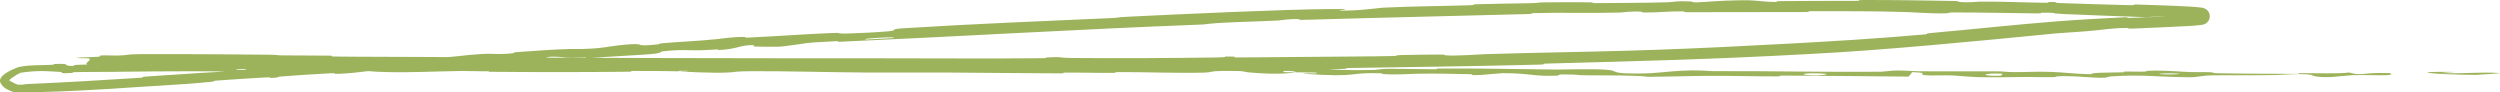 <?xml version="1.0" encoding="UTF-8"?> <svg xmlns="http://www.w3.org/2000/svg" viewBox="0 0 474.439 17.545" fill="none"><path d="M26.906 10.275C34.181 10.243 43.685 10.306 50.95 10.382C53.196 10.405 52.053 10.492 53.645 10.512C56.677 10.551 59.517 10.513 62.6 10.559C63.605 10.575 62.37 10.712 63.398 10.726C64.793 10.743 66.208 10.755 67.654 10.763C71.822 10.788 76.098 10.78 80.447 10.81C109.279 11.001 137.525 11.068 166.665 11.062C176.268 11.061 187.946 11.148 197.864 11.043C199.024 11.031 198.332 10.912 198.553 10.9C202.011 10.728 200.862 10.982 203.118 11.003C212.077 11.085 222.039 11.029 230.656 10.908C234.323 10.856 230.649 10.644 234.333 10.748C234.588 10.755 233.663 10.894 234.664 10.899C236.944 10.91 241.285 10.844 243.033 10.836C246.463 10.82 247.021 10.813 250.223 10.778C254.658 10.73 259.894 10.728 264.594 10.63C265.611 10.608 264.264 10.494 265.884 10.448C267.513 10.401 271.725 10.346 273.193 10.353C274.632 10.36 274.02 10.475 274.275 10.495C276.335 10.665 281.309 10.291 281.919 10.271C284.511 10.194 287.168 10.126 289.601 10.068C298.039 9.868 305.868 9.748 314.222 9.455C322.411 9.168 331.215 8.733 339.054 8.306C348.371 7.798 356.247 7.326 365.281 6.529C366.233 6.444 365.108 6.385 366.263 6.281C374.29 5.57 382.251 4.687 390.268 4.06C394.602 3.726 398.944 3.478 403.286 3.275C404.518 3.218 402.939 3.442 404.168 3.394C407.328 3.266 411.218 3.166 415.032 2.973C415.499 2.948 415.967 2.921 416.449 2.885C416.647 2.87 416.942 2.845 417.127 2.825C417.262 2.81 417.372 2.796 417.454 2.783C417.522 2.772 417.574 2.761 417.594 2.755C417.584 2.775 417.672 2.674 417.472 2.855C417.422 2.911 417.367 3.06 417.404 3.185C417.447 3.315 417.472 3.319 417.502 3.355C417.559 3.408 417.584 3.414 417.597 3.42C416.912 3.296 415.852 3.258 415.03 3.218C413.27 3.143 411.68 3.121 410.235 3.134C409.15 3.149 408.085 3.189 407.348 3.266C402.206 3.064 395.967 2.875 391.385 2.652C388.425 2.509 391.25 2.419 387.666 2.408C386.841 2.405 387.913 2.559 386.671 2.545C381.479 2.49 375.812 2.358 370.693 2.365C369.633 2.366 369.918 2.488 369.628 2.506C367.176 2.648 363.024 2.326 362.121 2.298C355.252 2.089 350.25 2.13 343.851 2.121C342.366 2.119 344.121 2.278 342.691 2.283C335.282 2.304 327.611 2.324 320.359 2.316C318.739 2.315 320.229 2.167 319.454 2.159C316.042 2.128 315.322 2.391 312.035 2.374C311.353 2.37 311.735 2.25 311.61 2.239C309.663 2.063 307.953 2.369 307.446 2.382C301.079 2.556 296.972 2.33 290.818 2.494C290.08 2.514 291.748 2.626 289.673 2.674C280.019 2.9 269.971 3.15 260.129 3.416C255.912 3.53 251.693 3.647 247.575 3.763C245.441 3.823 246.96 3.658 246.825 3.649C244.634 3.518 243.245 3.855 242.55 3.893C237.075 4.179 231.963 4.154 228.27 4.65C205.116 5.524 182.087 6.92 159.139 7.936C158.848 7.949 159.362 7.78 158.78 7.807C151.748 8.135 153.137 8.273 148.499 8.812C147.332 8.948 143.778 8.839 143.452 8.835C142.297 8.817 143.477 8.539 143.091 8.545C139.899 8.605 140.479 9.258 136.188 9.519C136.053 9.526 136.61 9.365 136.249 9.375C135.126 9.404 134.021 9.522 132.93 9.545C130.446 9.597 129.5 9.32 125.708 9.751C125.221 9.806 126.012 10.147 122.165 10.369C120.639 10.456 113.888 10.89 112.011 10.985C110.137 11.08 111.414 10.872 111.28 10.876C106.162 11.037 108.093 10.844 105.539 10.763C102.996 10.681 103.715 11.22 102.681 11.353C101.623 11.486 97.947 11.588 96.991 11.603C96.066 11.616 97.211 11.461 96.389 11.488C90.978 11.665 94.041 11.932 92.28 12.14C88.066 12.638 84.777 12.421 80.958 12.633C79.931 12.69 80.785 12.732 79.849 12.804C76.161 13.085 73.944 13.098 69.817 13.499C69.135 13.565 65.765 14.053 63.585 14.008C63.271 14.002 64.15 13.834 62.57 13.916C60.244 14.037 56.037 14.297 53.529 14.501C51.667 14.653 53.802 14.688 51.477 14.789C50.455 14.833 52.334 14.602 50.423 14.693C50.342 14.697 50.255 14.701 50.164 14.706C48.008 14.818 43.426 15.129 41.652 15.25C39.737 15.381 40.797 15.445 40.641 15.465C39.731 15.578 36.113 15.882 35.809 15.902C24.414 16.583 13.815 17.502 2.783 17.545C1.805 17.19 0.629 16.847 0.072 15.685C-0.15 15.166 0.189 14.666 0.462 14.401C0.755 14.11 1.08 13.896 1.411 13.7C2.074 13.313 2.767 13.013 3.467 12.735L3.478 12.731C5.571 12.281 7.532 12.406 9.563 12.311C10.828 12.28 9.981 12.154 10.174 12.148C14.343 12.019 11.088 12.449 13.997 12.536C13.566 12.253 15.319 12.281 18.274 12.226C19.747 12.199 18.948 12.093 19.081 12.081C21.139 11.895 22.669 12.107 23.031 12.15C24.496 12.307 25.929 12.106 26.934 12.212C27.9 12.318 25.722 12.488 28.528 12.476C29.317 12.37 27.223 12.107 29.368 12.056C37.495 11.86 52.81 12.073 59.309 12.103C65.911 12.131 67.981 12.116 71.775 12.16C78.684 12.239 76.154 12.034 80.404 11.951C84.741 11.869 82.642 12.357 83.265 12.465C83.419 12.491 83.577 12.505 83.739 12.511C84.203 12.529 84.705 12.479 85.262 12.524C86.001 12.584 84.398 12.653 86.14 12.678C87.871 12.704 92.799 12.528 93.368 12.418C94.688 12.187 92.49 11.935 97.192 12.034C97.465 12.04 96.579 12.167 97.624 12.183C105.719 12.304 114.402 12.337 122.444 12.451C123.576 12.467 122.563 12.608 123.223 12.619C130.069 12.733 127.568 12.482 131.317 12.224C130.452 12.581 132.619 12.808 137.714 12.828C140.801 12.84 140.273 12.681 142.293 12.577C142.892 12.546 145.146 12.662 145.517 12.589C146.819 12.353 144.75 12.075 150.052 12.202C150.285 12.208 149.541 12.337 150.348 12.348C155.611 12.419 156.192 12.169 161.835 12.159C166.344 12.152 174.114 12.336 179.166 12.38C179.055 12.784 183.79 12.71 185.743 12.439C189.082 12.463 192.497 12.461 195.688 12.513C196.78 12.53 196.062 12.644 196.2 12.657C198.307 12.864 199.769 12.599 200.45 12.591C208.038 12.518 214.291 12.749 221.602 12.579C221.86 12.572 222.297 12.293 224.245 12.507C224.37 12.521 221.982 12.639 225.382 12.663C228.757 12.687 235.345 12.865 240.036 12.755C241.183 12.728 244.098 12.513 246.453 12.701C246.767 12.726 246.423 12.805 246.876 12.852C248.343 13.001 249.14 12.721 250.835 12.969C252.533 13.217 256.072 13.413 260.914 13.268C261.072 13.263 262.209 13.043 263.709 13.053C266.106 13.07 269.528 13.131 272.06 13.141C273.273 13.145 272.495 13.002 272.708 13.001C280.789 12.957 286.618 13.107 295.26 13.2C296.842 13.217 301.474 13.047 304.519 13.211C307.898 13.391 304.409 14.061 312.203 13.932C315.375 13.881 319.297 13.028 324.951 13.504C335.9 13.442 345.983 13.718 356.984 13.608C357.482 13.603 359.032 13.367 360.189 13.376C361.906 13.389 362.849 13.507 364.079 13.52C369.233 13.577 373.95 13.502 378.907 13.539C380.794 13.553 380.131 13.668 382.384 13.685C384.636 13.701 386.143 13.554 389.178 13.642C391.473 13.71 393.77 14.036 396.827 14.087C396.939 13.776 399.057 13.792 402.771 13.726C403.486 13.714 402.719 13.602 403.059 13.59C404.433 13.541 405.708 13.636 407.018 13.582C407.336 13.568 407.351 13.462 407.613 13.445C409.825 13.299 413.48 13.555 414.107 13.599C416.514 13.769 417.627 13.635 419.466 13.706C421.304 13.777 418.557 13.842 420.704 13.89C425.151 13.988 430.888 13.998 435.399 14.023C437.202 14.033 435.972 13.885 436.229 13.883C439.959 13.864 443.741 14.033 445.808 13.759C448.388 14.503 448.055 13.699 453.387 13.87C453.807 13.884 454.34 14.232 452.727 14.275C451.112 14.319 448.668 14.199 446.433 14.268C445.906 14.284 442.866 14.594 442.451 14.612C439.204 14.751 438.747 14.232 438.574 14.202C436.629 13.887 432.922 14.219 431.947 14.239C427.483 14.329 423.671 14.239 419.939 14.301C417.497 14.34 417.257 14.678 415.342 14.659C408.948 14.595 406.723 14.113 400.724 14.495C399.432 14.576 400.711 14.952 396.084 14.64C395.794 14.62 392.362 14.338 390.383 14.498C390.135 14.518 390.143 14.626 389.815 14.633C387.618 14.682 386.161 14.589 383.754 14.619C381.351 14.65 378.467 14.698 375.737 14.649C374.09 14.619 371.99 14.409 371.195 14.356C368.958 14.204 366.563 14.426 365.183 14.248C363.791 14.069 366.513 13.82 362.864 13.692C362.729 13.971 362.416 14.257 362.199 14.538C354.212 14.492 346.346 14.366 338.297 14.342C337.299 14.339 338.317 14.495 337.249 14.496C332.743 14.499 328.843 14.375 324.149 14.396C320.519 14.414 316.612 14.556 312.8 14.579C310.478 14.248 304.884 14.332 300.822 14.285C299.387 14.268 299.484 14.183 298.464 14.151C294.627 14.031 296.425 14.322 295.375 14.362C290.86 14.532 290.538 13.889 285.186 13.882C284.904 13.881 281.457 14.208 280.987 14.227C277.98 14.353 280.487 14.106 278.609 14.073C275.2 14.012 272.783 13.919 268.746 14.002C267.568 14.027 264.751 14.228 262.484 14.053C262.187 14.03 262.352 13.918 262.112 13.91C257.715 13.781 257.595 14.136 255.092 14.245C252.583 14.355 248.771 14.093 247.963 14.019C245.889 13.828 249.557 13.948 249.651 13.93C250.953 13.722 248.153 13.747 245.976 13.72C245.662 13.37 242.644 13.379 243.736 13.693C243.859 13.728 245.541 13.702 245.976 13.72C244.074 14.053 240.757 14.083 237.133 13.749C235.44 13.592 237.045 13.424 231.824 13.466C229.46 13.485 230.371 13.729 228.293 13.785C223.604 13.915 217.309 13.665 212.476 13.681C210.712 13.686 212.439 13.824 211.218 13.833C207.956 13.855 205.105 13.745 201.887 13.782C201.596 13.786 202.307 13.926 201.307 13.924C193.633 13.909 186.995 13.795 179.028 13.761C175.196 13.745 168.276 13.795 164.292 13.765C157.338 13.713 148.847 13.482 142.939 13.51C139.054 13.528 139.914 13.668 138.266 13.756C135.167 13.927 129.39 13.582 128.673 13.529C128.645 13.528 131.963 13.506 130.192 13.43C129.164 13.28 128.711 13.529 128.673 13.529C128.209 13.495 121.531 13.442 120.224 13.465C119.511 13.477 119.91 13.608 119.539 13.612C110.638 13.7 101.884 13.707 92.818 13.624C92.663 13.621 92.897 13.476 92.532 13.47C89.054 13.418 86.306 13.478 83.737 13.552C82.398 13.589 81.077 13.628 79.679 13.66C75.529 13.757 71.938 13.716 69.482 13.462C66.176 13.488 61.555 13.372 58.915 13.303C56.27 13.233 55.836 13.517 55.614 13.522C48.278 13.698 44.062 13.535 36.435 13.521C32.828 13.514 25.635 13.576 21.763 13.632C18.641 13.676 16.777 13.624 13.932 13.7C13.55 13.71 13.937 13.832 13.821 13.838C10.644 14.031 12.178 13.703 11.535 13.657C9.203 13.54 7.429 13.276 3.891 13.81C3.879 13.814 3.867 13.819 3.853 13.824L3.89 13.811C3.53 13.969 2.918 14.305 2.327 14.731C2.036 14.942 1.744 15.188 1.582 15.395C1.503 15.492 1.469 15.589 1.511 15.556C1.558 15.544 1.631 15.235 1.559 15.069C1.592 15.094 1.65 15.155 1.756 15.24C2.068 15.483 2.426 15.639 2.632 15.745C2.854 15.855 2.999 15.933 3.272 16.04C3.135 16.047 3.586 16.098 4.299 16.066C4.482 16.057 4.428 15.969 5.862 15.917C12.474 15.632 19.788 15.2 26.703 14.752C27.646 14.69 26.417 14.613 27.796 14.52C34.196 14.088 41.269 13.624 47.501 13.28C49.04 13.195 48.084 13.369 48.42 13.378C48.93 13.392 49.496 13.374 50.072 13.337C51.738 13.229 53.501 12.947 53.872 12.918C65.293 12.012 74.072 11.676 85.775 10.777C86.388 10.729 91.294 10.099 93.47 10.219C93.619 10.227 95.784 10.353 97.706 10.044C97.82 10.025 96.474 9.975 98.815 9.836C101.136 9.699 104.946 9.36 108.166 9.305C109.2 9.286 111.629 9.398 114.66 8.992C114.864 8.964 119.536 8.186 121.236 8.412C121.51 8.45 121.256 8.818 124.884 8.41C125.574 8.332 124.312 8.332 126.134 8.17C128.936 7.92 132.656 7.785 136.105 7.418C136.715 7.353 139.248 6.96 141.315 7.017C141.638 7.026 141.033 7.18 142.121 7.128C147.294 6.88 152.68 6.483 157.935 6.261C159.799 6.183 158.854 6.427 160.79 6.367C162.722 6.307 166.638 6.134 168.649 5.935C170.669 5.735 168.438 5.556 171.474 5.363C184.665 4.527 197.742 4.024 210.924 3.426C212.88 3.337 211.254 3.305 214.135 3.169C224.749 2.656 243.102 1.799 252.323 1.719C259.732 1.649 250.418 2.108 256.08 1.99C257.472 1.962 258.912 1.832 260.074 1.708C261.207 1.589 262.077 1.475 262.399 1.459C268.796 1.15 273.295 1.182 279.074 0.992C280.262 0.953 279.094 0.839 280.104 0.807C283.601 0.698 287.216 0.682 290.558 0.603C292.043 0.568 291.768 0.464 293.128 0.447C296.437 0.402 299.282 0.399 302.516 0.451C302.806 0.455 300.844 0.621 303.271 0.589C307.166 0.537 312.065 0.574 316.582 0.425C317.912 0.38 317.962 0.13 320.859 0.277C321.459 0.308 320.707 0.611 324.031 0.329C324.624 0.28 330.223 -0.103 333.015 0.113C333.747 0.169 335.587 0.408 337.219 0.366C337.439 0.36 336.56 0.228 337.899 0.212C342.579 0.16 347.553 0.18 352.37 0.158C353.67 0.152 351.74 0.005 353.67 0.001C358.959 -0.01 365.568 0.079 370.738 0.186C372.662 0.226 371.33 0.324 371.47 0.339C373.697 0.569 375.012 0.314 375.767 0.309C380.364 0.281 383.876 0.471 388.133 0.524C389.293 0.539 388.473 0.392 388.703 0.385C391.115 0.323 389.318 0.518 390.858 0.578C395.15 0.746 399.934 0.859 404.258 0.979C405.888 1.024 404.076 0.815 405.513 0.857C407.073 0.903 408.76 0.958 410.315 1.016C412.085 1.082 413.832 1.151 415.567 1.251C416.052 1.28 416.442 1.305 416.927 1.346C417.107 1.361 417.422 1.391 417.642 1.422C417.729 1.434 417.814 1.447 417.899 1.464C418.014 1.499 417.959 1.43 418.472 1.649C418.602 1.721 418.794 1.8 419.062 2.148C419.134 2.255 419.169 2.283 419.269 2.535C419.351 2.75 419.389 3.023 419.356 3.278C419.289 3.805 419.012 4.116 418.847 4.269C418.497 4.566 418.337 4.58 418.234 4.625C418.194 4.639 418.157 4.65 418.124 4.659C417.992 4.695 417.892 4.713 417.789 4.73C416.742 4.874 415.929 4.899 415.04 4.955C411.525 5.145 408.11 5.275 404.776 5.424C403.214 5.492 404.191 5.323 403.866 5.314C401.629 5.247 398.384 5.7 397.632 5.775C394.447 6.087 393.077 6.103 390.453 6.318C390.273 6.333 390.09 6.349 389.9 6.366C375.272 7.8 356.999 9.581 343.084 10.265C324.896 11.261 310.76 11.606 293.468 12.067C292.37 12.095 293.48 12.223 292.533 12.249C291.583 12.274 290.623 12.299 289.651 12.322C278.432 12.593 267.186 12.722 255.887 12.906C254.885 12.922 256.332 13.051 254.722 13.082C251.393 13.146 247.209 13.185 243.83 13.174C242.181 13.168 244.389 13.019 242.734 13.016C238.927 13.008 234.782 13.037 230.853 13.094C229.172 13.118 231.711 13.247 229.524 13.267C214.677 13.406 200.085 13.512 185.079 13.375C184.05 13.365 183.15 13.063 180.959 13.129C180.795 13.215 180.804 13.314 180.732 13.405C159.117 13.528 137.697 13.443 116.048 13.419C115.139 13.418 116.725 13.58 114.939 13.579C104.691 13.572 94.715 13.607 84.282 13.431C83.266 13.413 83.755 13.129 80.69 13.168C80.171 13.175 75.523 13.206 74.348 13.265C74.189 13.275 75.016 13.409 73.552 13.41C71.618 13.412 69.564 13.41 67.65 13.406C60.855 13.393 53.871 13.349 47.239 13.275C45.883 13.259 47.338 13.12 46.354 13.108C39.272 13.021 31.684 13.116 24.942 12.976C20.492 12.882 22.103 12.64 19.727 12.395C19.427 12.361 16.601 12.351 16.466 12.21C16.1 11.858 17.44 11.474 16.899 11.098C16.793 11.017 13.06 11.098 15.26 10.906C15.424 10.893 18.108 10.833 18.776 10.767C19.249 10.722 18.409 10.578 19.354 10.521C20.328 10.464 21.314 10.585 22.907 10.519C24.469 10.452 23.778 10.289 26.906 10.275ZM46.886 12.999C44.369 12.863 44.008 13.362 46.719 13.242C46.851 13.235 47.017 13.005 46.886 12.999ZM346.376 13.99C343.159 13.756 340.924 14.069 343.219 14.249C345.488 14.429 347.358 14.061 346.376 13.99ZM379.929 13.982C376.149 13.791 375.552 14.495 379.602 14.371C379.837 14.364 380.151 13.993 379.929 13.982ZM30.8 12.345C30.767 12.339 28.774 12.329 28.717 12.335C28.188 12.414 28.906 12.458 29.703 12.461C30.427 12.465 31.229 12.428 30.8 12.345ZM413.237 13.959C412.055 13.858 408.653 13.953 410.12 14.079C411.3 14.18 414.71 14.085 413.237 13.959ZM80.839 12.397C80.877 12.402 82.296 12.314 82.267 12.274C82.158 12.146 80.191 12.315 80.839 12.397ZM469.833 14.211C461.469 14.146 456.412 13.539 465.511 13.647C467.158 13.666 461.956 13.816 464.053 13.879C467.893 13.992 470.445 13.637 474.367 13.852C475.077 13.891 470.31 14.216 469.818 14.212C469.823 14.212 469.828 14.211 469.833 14.211ZM45.437 12.4C45.38 12.394 43.418 12.388 43.38 12.395C42.32 12.554 46.264 12.564 45.437 12.4ZM164.434 7.497C164.55 7.504 169.146 7.259 169.297 7.238C171.682 6.844 162.379 7.34 164.434 7.497ZM179.245 12.391C181.395 12.241 183.992 12.232 185.733 12.439C183.562 12.42 181.394 12.41 179.245 12.391Z" fill="#9CB35B"></path></svg> 